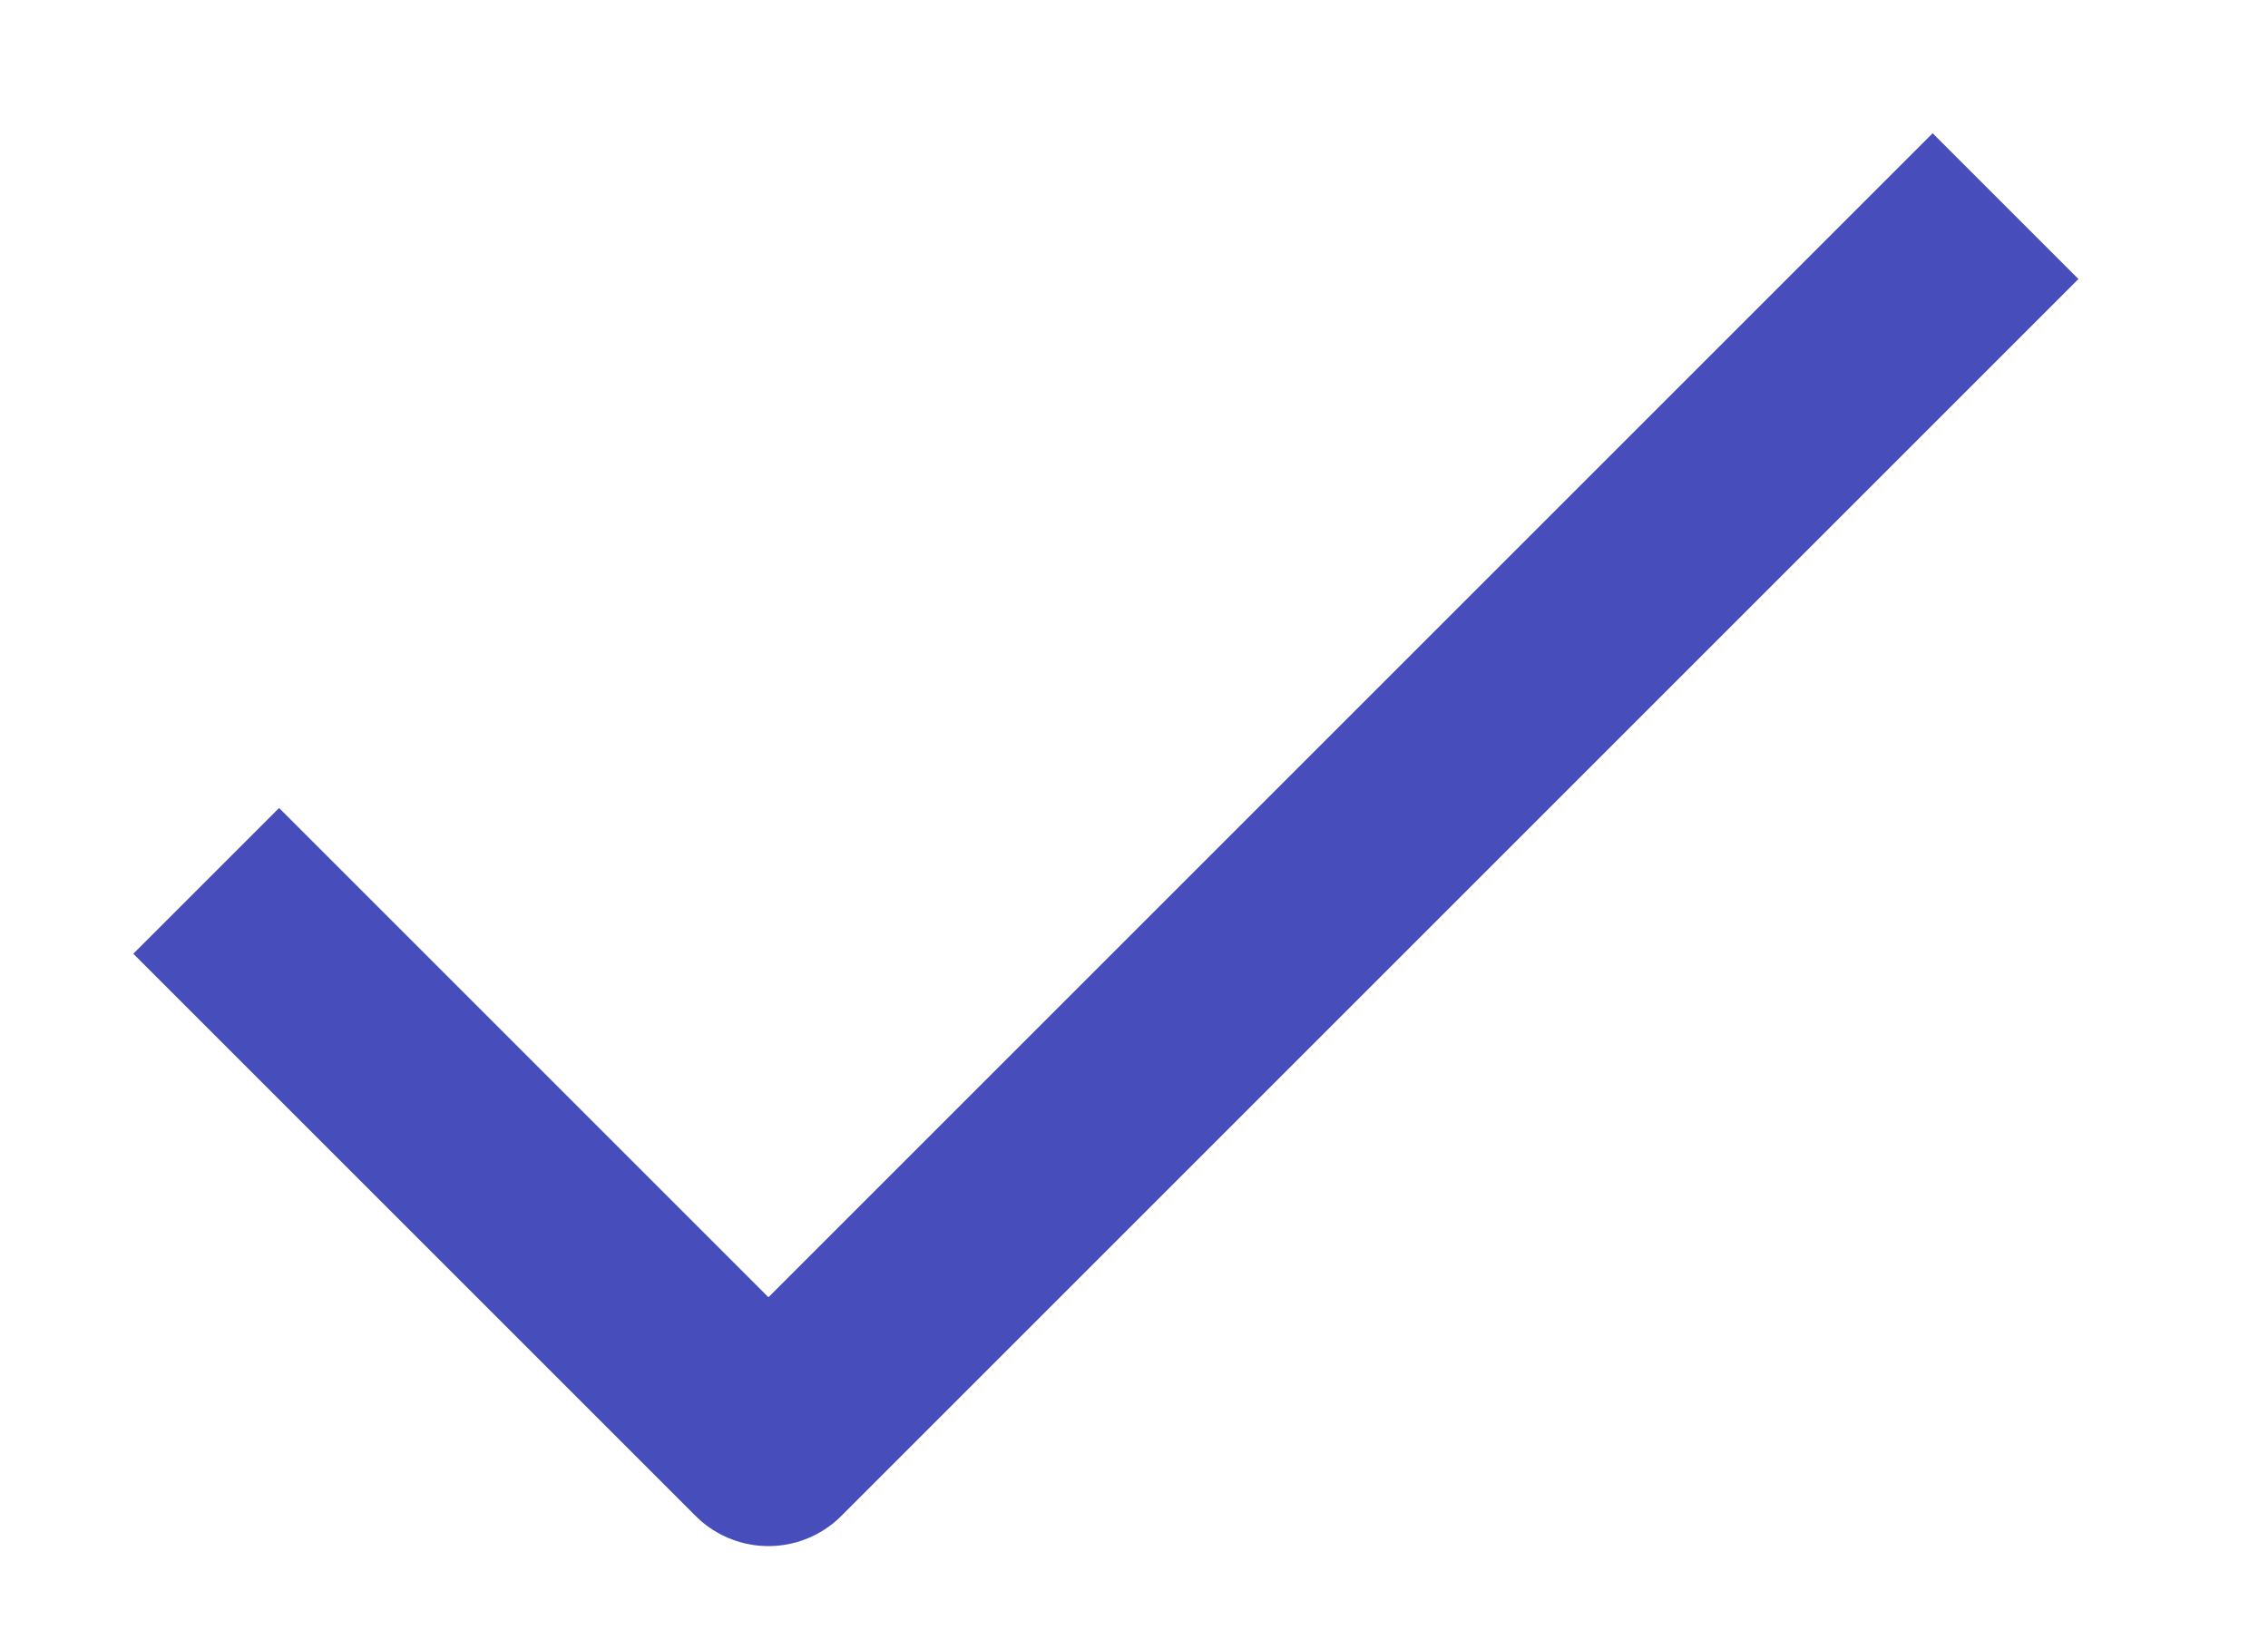 <svg width="11" height="8" viewBox="0 0 11 8" fill="none" xmlns="http://www.w3.org/2000/svg">
    <path d="m9.727 1-6 6L1 4.273" stroke="#474ebb" strokeLinecap="round" stroke-linejoin="round"/>
</svg>
